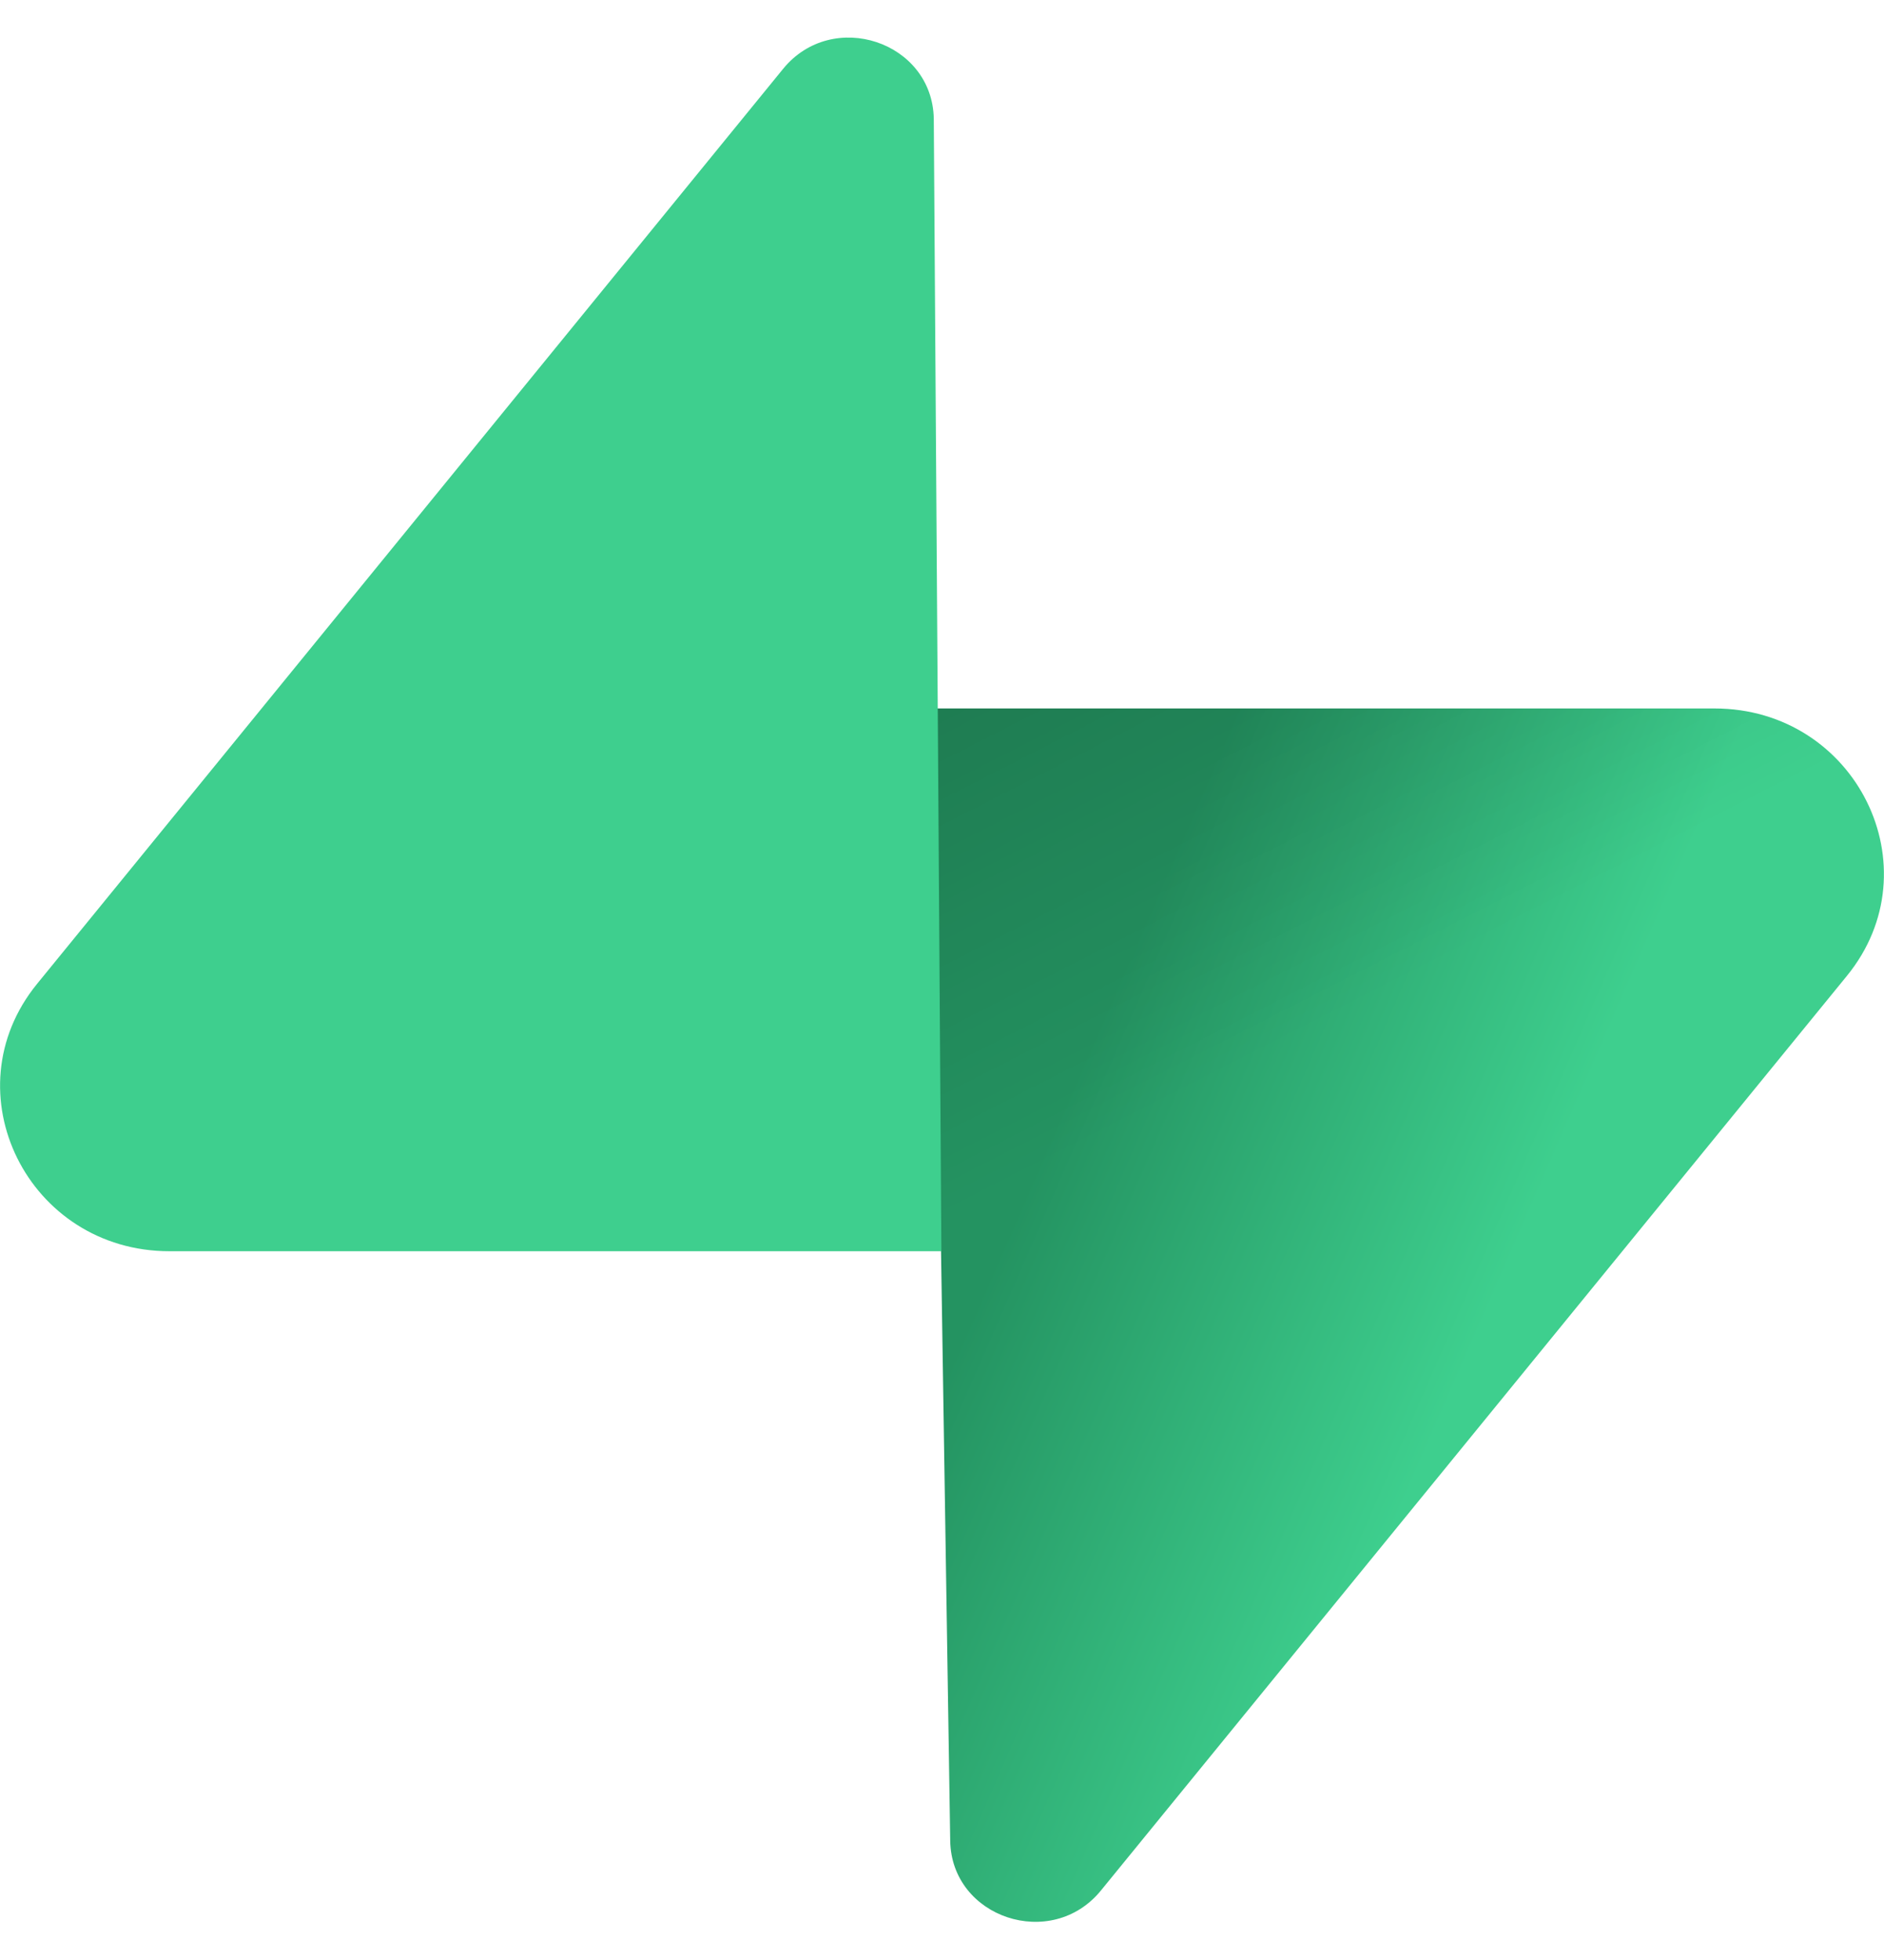 <?xml version="1.0" encoding="UTF-8"?>
<svg xmlns="http://www.w3.org/2000/svg" xmlns:xlink="http://www.w3.org/1999/xlink" width="25px" height="26px" viewBox="0 0 25 25" version="1.1">
<defs>
<linearGradient id="linear0" gradientUnits="userSpaceOnUse" x1="0.209" y1="0.207" x2="0.634" y2="0.441" gradientTransform="matrix(12.395,0,0,15.68,12.375,8.898)">
<stop offset="0" style="stop-color:rgb(14.118%,57.647%,38.039%);stop-opacity:1;"/>
<stop offset="1" style="stop-color:rgb(24.314%,81.176%,55.686%);stop-opacity:1;"/>
</linearGradient>
<linearGradient id="linear1" gradientUnits="userSpaceOnUse" x1="0.02" y1="-0.132" x2="0.214" y2="0.347" gradientTransform="matrix(12.395,0,0,15.68,12.375,8.898)">
<stop offset="0" style="stop-color:rgb(0%,0%,0%);stop-opacity:0.2;"/>
<stop offset="1" style="stop-color:rgb(0%,0%,0%);stop-opacity:0;"/>
</linearGradient>
</defs>
<g id="surface1">
<path style=" stroke:none;fill-rule:nonzero;fill:url(#linear0);" d="M 14.609 24.578 C 13.953 25.383 12.625 24.941 12.609 23.918 L 12.375 8.898 L 22.75 8.898 C 24.629 8.898 25.676 11.012 24.508 12.445 Z M 14.609 24.578 "/>
<path style=" stroke:none;fill-rule:nonzero;fill:url(#linear1);" d="M 14.609 24.578 C 13.953 25.383 12.625 24.941 12.609 23.918 L 12.375 8.898 L 22.75 8.898 C 24.629 8.898 25.676 11.012 24.508 12.445 Z M 14.609 24.578 "/>
<path style=" stroke:none;fill-rule:nonzero;fill:rgb(24.314%,81.176%,55.686%);fill-opacity:1;" d="M 10.391 0.414 C 11.047 -0.391 12.375 0.051 12.391 1.078 L 12.492 16.098 L 2.25 16.098 C 0.371 16.098 -0.676 13.984 0.492 12.551 Z M 10.391 0.414 "/>
</g>
</svg>
